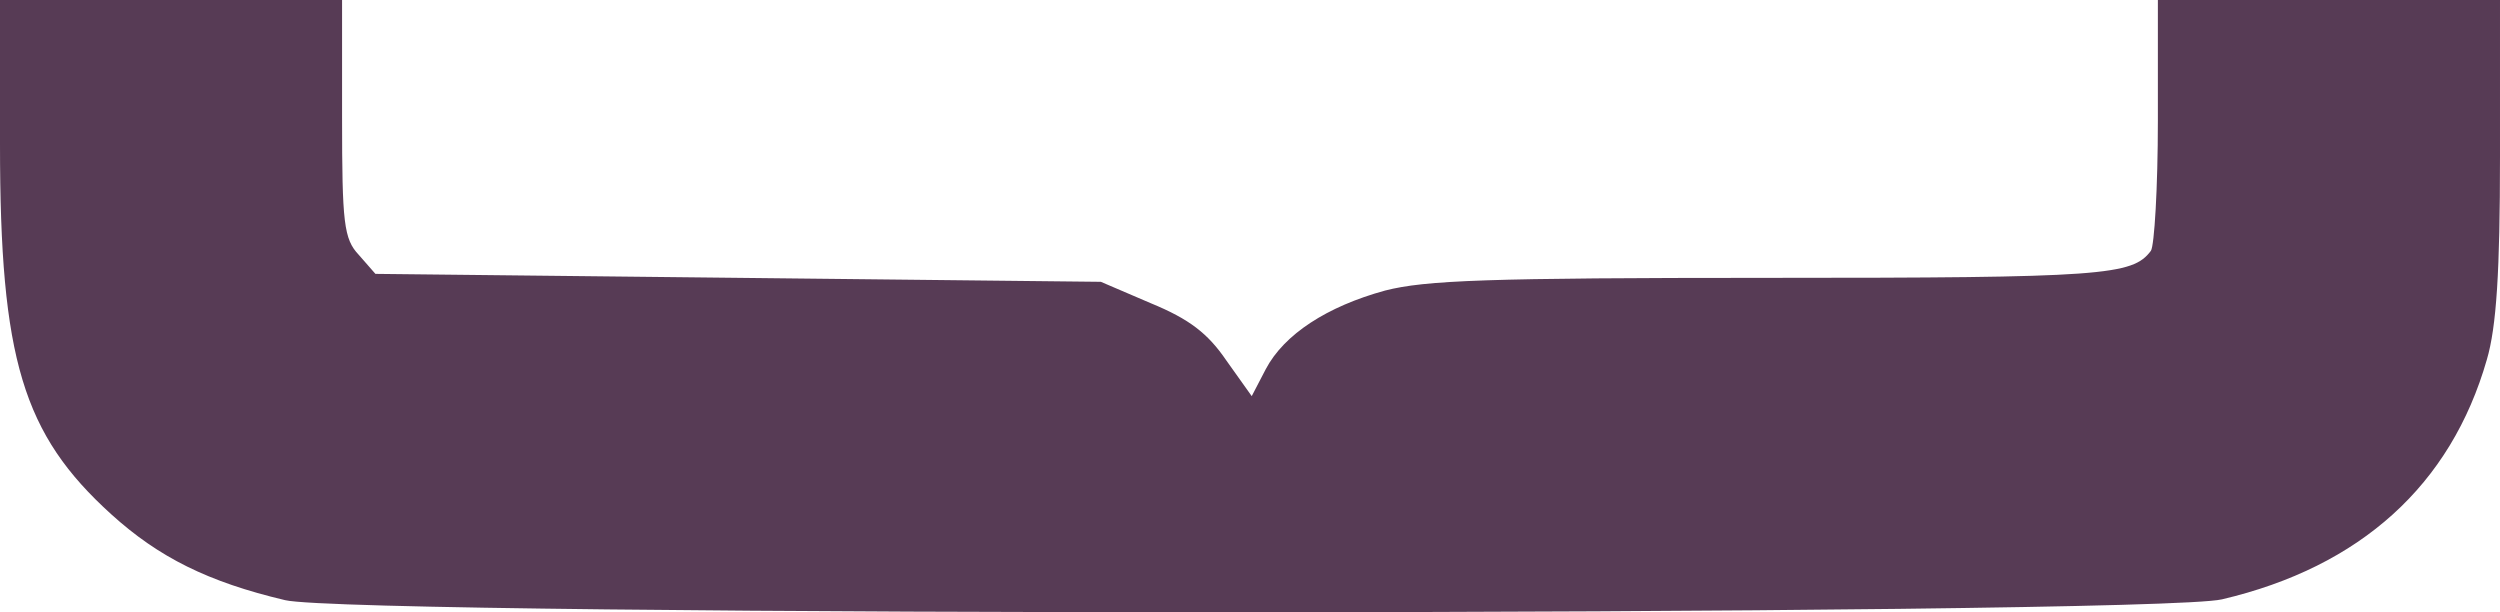 <svg xmlns="http://www.w3.org/2000/svg" width="229.448" height="56.194" viewBox="0 0 229.448 56.194"><path id="Trac&#xE9;_236" data-name="Trac&#xE9; 236" d="M198,473.92c0,19.672,2.093,26.593,10.224,33.952,4.348,3.934,8.856,6.193,15.941,7.869,6.36,1.53,171.241,1.457,177.762-.073,12.72-2.987,21.013-10.492,24.313-22,.886-2.987,1.208-8.161,1.208-18.579V460.659h-31.4v11.075c0,6.12-.322,11.512-.644,11.949-1.691,2.259-4.348,2.477-35.021,2.477-25.924,0-31.559.218-35.263,1.166-5.314,1.457-9.258,4.007-10.949,7.213l-1.288,2.477-2.335-3.279c-1.691-2.477-3.381-3.788-6.924-5.246l-4.589-1.967-33.25-.364-33.33-.365-1.53-1.748c-1.369-1.457-1.53-2.914-1.53-12.532V460.659H198Z" transform="translate(-198 -460.659)" fill="#573B55" fill-rule="evenodd"></path></svg>